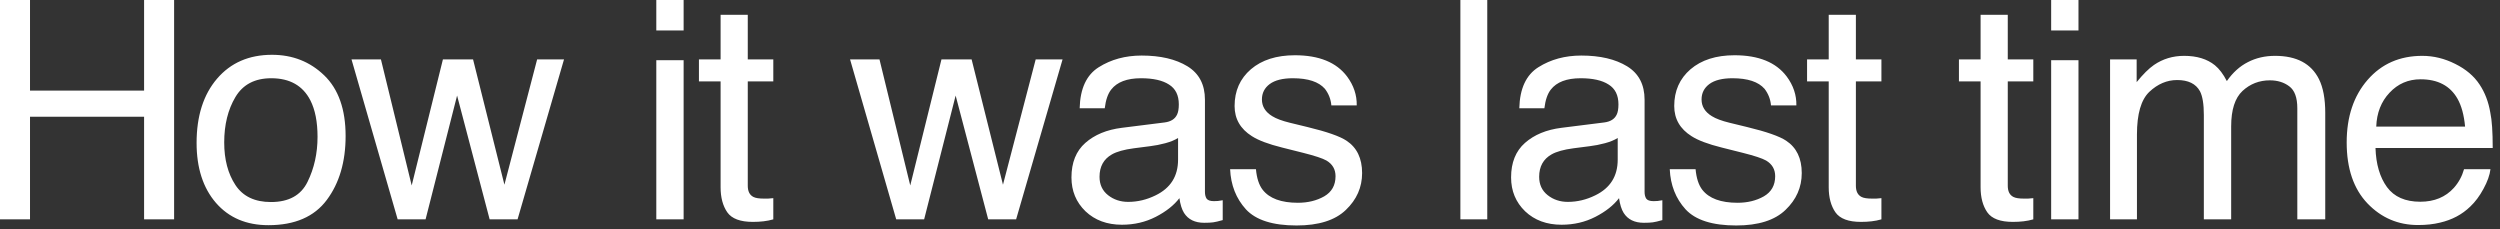 <?xml version="1.0" encoding="UTF-8"?> <svg xmlns="http://www.w3.org/2000/svg" width="327" height="30" viewBox="0 0 327 30" fill="none"><rect x="0" y="0" width="327" height="30" fill="#333333" stroke="none"/><path d="M-0 0H3.925V11.855H18.847V0H22.773V28.691H18.847V15.273H3.925V28.691H-0V0ZM35.44 26.426C37.771 26.426 39.366 25.547 40.225 23.789C41.098 22.018 41.534 20.052 41.534 17.891C41.534 15.938 41.221 14.349 40.596 13.125C39.607 11.198 37.901 10.234 35.479 10.234C33.331 10.234 31.768 11.055 30.792 12.695C29.815 14.336 29.327 16.315 29.327 18.633C29.327 20.859 29.815 22.715 30.792 24.199C31.768 25.684 33.318 26.426 35.44 26.426ZM35.577 7.168C38.272 7.168 40.551 8.066 42.413 9.863C44.275 11.66 45.206 14.303 45.206 17.793C45.206 21.165 44.386 23.952 42.745 26.152C41.104 28.353 38.559 29.453 35.108 29.453C32.231 29.453 29.945 28.483 28.253 26.543C26.56 24.59 25.714 21.973 25.714 18.691C25.714 15.176 26.606 12.376 28.389 10.293C30.173 8.21 32.569 7.168 35.577 7.168ZM49.826 7.773L53.85 24.258L57.932 7.773H61.877L65.978 24.16L70.256 7.773H73.772L67.697 28.691H64.045L59.787 12.5L55.666 28.691H52.014L45.978 7.773H49.826ZM85.844 7.871H89.418V28.691H85.844V7.871ZM85.844 0H89.418V3.984H85.844V0ZM94.254 1.934H97.808V7.773H101.148V10.645H97.808V24.297C97.808 25.026 98.056 25.514 98.55 25.762C98.824 25.905 99.28 25.977 99.918 25.977C100.087 25.977 100.269 25.977 100.464 25.977C100.66 25.963 100.888 25.944 101.148 25.918V28.691C100.744 28.809 100.321 28.893 99.879 28.945C99.449 28.997 98.98 29.023 98.472 29.023C96.832 29.023 95.718 28.607 95.132 27.773C94.546 26.927 94.254 25.833 94.254 24.492V10.645H91.421V7.773H94.254V1.934ZM115.037 7.773L119.061 24.258L123.143 7.773H127.088L131.189 24.16L135.467 7.773H138.982L132.908 28.691H129.256L124.998 12.5L120.877 28.691H117.225L111.189 7.773H115.037ZM143.818 23.125C143.818 24.141 144.189 24.941 144.931 25.527C145.673 26.113 146.552 26.406 147.568 26.406C148.805 26.406 150.002 26.12 151.161 25.547C153.114 24.596 154.091 23.04 154.091 20.879V18.047C153.661 18.32 153.108 18.548 152.431 18.73C151.754 18.913 151.09 19.043 150.439 19.121L148.31 19.395C147.034 19.564 146.077 19.831 145.439 20.195C144.358 20.807 143.818 21.784 143.818 23.125ZM152.333 16.016C153.14 15.912 153.681 15.573 153.954 15C154.111 14.688 154.189 14.238 154.189 13.652C154.189 12.454 153.759 11.588 152.9 11.055C152.053 10.508 150.836 10.234 149.247 10.234C147.411 10.234 146.109 10.729 145.341 11.719C144.911 12.266 144.631 13.079 144.501 14.16H141.22C141.285 11.582 142.118 9.792 143.72 8.789C145.334 7.773 147.203 7.266 149.325 7.266C151.786 7.266 153.785 7.734 155.321 8.672C156.845 9.609 157.607 11.068 157.607 13.047V25.098C157.607 25.462 157.678 25.755 157.821 25.977C157.978 26.198 158.297 26.309 158.779 26.309C158.935 26.309 159.111 26.302 159.306 26.289C159.501 26.263 159.709 26.23 159.931 26.191V28.789C159.384 28.945 158.967 29.043 158.681 29.082C158.394 29.121 158.004 29.141 157.509 29.141C156.298 29.141 155.419 28.711 154.872 27.852C154.586 27.396 154.384 26.751 154.267 25.918C153.551 26.855 152.522 27.669 151.181 28.359C149.84 29.049 148.362 29.395 146.747 29.395C144.807 29.395 143.219 28.809 141.982 27.637C140.758 26.452 140.146 24.974 140.146 23.203C140.146 21.263 140.751 19.759 141.962 18.691C143.173 17.624 144.762 16.966 146.728 16.719L152.333 16.016ZM164.278 22.129C164.382 23.301 164.675 24.199 165.157 24.824C166.042 25.957 167.579 26.523 169.766 26.523C171.068 26.523 172.214 26.244 173.204 25.684C174.193 25.111 174.688 24.232 174.688 23.047C174.688 22.148 174.291 21.465 173.496 20.996C172.989 20.71 171.986 20.378 170.489 20L167.696 19.297C165.912 18.854 164.597 18.359 163.75 17.812C162.24 16.862 161.485 15.547 161.485 13.867C161.485 11.888 162.194 10.287 163.614 9.062C165.046 7.839 166.967 7.227 169.375 7.227C172.526 7.227 174.799 8.151 176.192 10C177.064 11.172 177.487 12.435 177.461 13.789H174.141C174.076 12.995 173.796 12.272 173.301 11.621C172.494 10.697 171.094 10.234 169.102 10.234C167.774 10.234 166.765 10.488 166.075 10.996C165.398 11.504 165.059 12.175 165.059 13.008C165.059 13.919 165.508 14.648 166.407 15.195C166.927 15.521 167.696 15.807 168.711 16.055L171.036 16.621C173.562 17.233 175.254 17.826 176.114 18.398C177.481 19.297 178.164 20.71 178.164 22.637C178.164 24.499 177.455 26.107 176.036 27.461C174.629 28.815 172.481 29.492 169.59 29.492C166.478 29.492 164.271 28.789 162.969 27.383C161.68 25.963 160.99 24.212 160.899 22.129H164.278ZM191.018 0H194.534V28.691H191.018V0ZM201.322 23.125C201.322 24.141 201.693 24.941 202.436 25.527C203.178 26.113 204.057 26.406 205.072 26.406C206.309 26.406 207.507 26.12 208.666 25.547C210.619 24.596 211.596 23.04 211.596 20.879V18.047C211.166 18.32 210.613 18.548 209.936 18.73C209.258 18.913 208.594 19.043 207.943 19.121L205.814 19.395C204.538 19.564 203.581 19.831 202.943 20.195C201.863 20.807 201.322 21.784 201.322 23.125ZM209.838 16.016C210.645 15.912 211.186 15.573 211.459 15C211.615 14.688 211.693 14.238 211.693 13.652C211.693 12.454 211.264 11.588 210.404 11.055C209.558 10.508 208.34 10.234 206.752 10.234C204.916 10.234 203.614 10.729 202.846 11.719C202.416 12.266 202.136 13.079 202.006 14.16H198.725C198.79 11.582 199.623 9.792 201.225 8.789C202.839 7.773 204.708 7.266 206.83 7.266C209.291 7.266 211.29 7.734 212.826 8.672C214.35 9.609 215.111 11.068 215.111 13.047V25.098C215.111 25.462 215.183 25.755 215.326 25.977C215.482 26.198 215.801 26.309 216.283 26.309C216.439 26.309 216.615 26.302 216.811 26.289C217.006 26.263 217.214 26.23 217.436 26.191V28.789C216.889 28.945 216.472 29.043 216.186 29.082C215.899 29.121 215.508 29.141 215.014 29.141C213.803 29.141 212.924 28.711 212.377 27.852C212.09 27.396 211.889 26.751 211.771 25.918C211.055 26.855 210.027 27.669 208.686 28.359C207.344 29.049 205.867 29.395 204.252 29.395C202.312 29.395 200.723 28.809 199.486 27.637C198.262 26.452 197.65 24.974 197.65 23.203C197.65 21.263 198.256 19.759 199.467 18.691C200.678 17.624 202.266 16.966 204.232 16.719L209.838 16.016ZM221.782 22.129C221.887 23.301 222.18 24.199 222.661 24.824C223.547 25.957 225.083 26.523 227.271 26.523C228.573 26.523 229.719 26.244 230.708 25.684C231.698 25.111 232.193 24.232 232.193 23.047C232.193 22.148 231.795 21.465 231.001 20.996C230.493 20.71 229.491 20.378 227.993 20L225.2 19.297C223.417 18.854 222.101 18.359 221.255 17.812C219.745 16.862 218.989 15.547 218.989 13.867C218.989 11.888 219.699 10.287 221.118 9.062C222.551 7.839 224.471 7.227 226.88 7.227C230.031 7.227 232.303 8.151 233.696 10C234.569 11.172 234.992 12.435 234.966 13.789H231.646C231.581 12.995 231.301 12.272 230.806 11.621C229.999 10.697 228.599 10.234 226.607 10.234C225.279 10.234 224.269 10.488 223.579 10.996C222.902 11.504 222.564 12.175 222.564 13.008C222.564 13.919 223.013 14.648 223.911 15.195C224.432 15.521 225.2 15.807 226.216 16.055L228.54 16.621C231.066 17.233 232.759 17.826 233.618 18.398C234.986 19.297 235.669 20.71 235.669 22.637C235.669 24.499 234.959 26.107 233.54 27.461C232.134 28.815 229.986 29.492 227.095 29.492C223.983 29.492 221.776 28.789 220.474 27.383C219.185 25.963 218.495 24.212 218.404 22.129H221.782ZM239.196 1.934H242.75V7.773H246.09V10.645H242.75V24.297C242.75 25.026 242.998 25.514 243.493 25.762C243.766 25.905 244.222 25.977 244.86 25.977C245.029 25.977 245.211 25.977 245.407 25.977C245.602 25.963 245.83 25.944 246.09 25.918V28.691C245.687 28.809 245.263 28.893 244.821 28.945C244.391 28.997 243.922 29.023 243.414 29.023C241.774 29.023 240.661 28.607 240.075 27.773C239.489 26.927 239.196 25.833 239.196 24.492V10.645H236.364V7.773H239.196V1.934ZM259.061 1.934H262.616V7.773H265.956V10.645H262.616V24.297C262.616 25.026 262.863 25.514 263.358 25.762C263.632 25.905 264.087 25.977 264.725 25.977C264.895 25.977 265.077 25.977 265.272 25.977C265.468 25.963 265.695 25.944 265.956 25.918V28.691C265.552 28.809 265.129 28.893 264.686 28.945C264.257 28.997 263.788 29.023 263.28 29.023C261.639 29.023 260.526 28.607 259.94 27.773C259.354 26.927 259.061 25.833 259.061 24.492V10.645H256.229V7.773H259.061V1.934ZM268.291 7.871H271.865V28.691H268.291V7.871ZM268.291 0H271.865V3.984H268.291V0ZM275.997 7.773H279.474V10.742C280.307 9.714 281.062 8.965 281.739 8.496C282.898 7.702 284.213 7.305 285.685 7.305C287.351 7.305 288.693 7.715 289.708 8.535C290.281 9.004 290.802 9.694 291.271 10.605C292.052 9.486 292.97 8.659 294.025 8.125C295.079 7.578 296.264 7.305 297.579 7.305C300.392 7.305 302.306 8.32 303.321 10.352C303.868 11.445 304.142 12.917 304.142 14.766V28.691H300.489V14.16C300.489 12.767 300.138 11.81 299.435 11.289C298.745 10.768 297.898 10.508 296.896 10.508C295.515 10.508 294.324 10.97 293.321 11.895C292.332 12.819 291.837 14.362 291.837 16.523V28.691H288.263V15.039C288.263 13.62 288.094 12.585 287.755 11.934C287.221 10.957 286.225 10.469 284.767 10.469C283.439 10.469 282.228 10.983 281.134 12.012C280.053 13.04 279.513 14.902 279.513 17.598V28.691H275.997V7.773ZM316.829 7.305C318.313 7.305 319.752 7.656 321.145 8.359C322.538 9.049 323.599 9.948 324.329 11.055C325.032 12.109 325.5 13.34 325.735 14.746C325.943 15.71 326.047 17.246 326.047 19.355H310.715C310.78 21.478 311.282 23.184 312.219 24.473C313.157 25.749 314.608 26.387 316.575 26.387C318.411 26.387 319.875 25.781 320.969 24.57C321.594 23.867 322.037 23.053 322.297 22.129H325.754C325.663 22.897 325.357 23.756 324.836 24.707C324.329 25.645 323.756 26.413 323.118 27.012C322.05 28.053 320.728 28.756 319.153 29.121C318.306 29.329 317.349 29.434 316.282 29.434C313.677 29.434 311.47 28.49 309.661 26.602C307.851 24.701 306.946 22.044 306.946 18.633C306.946 15.273 307.857 12.546 309.68 10.449C311.503 8.353 313.886 7.305 316.829 7.305ZM322.434 16.562C322.291 15.039 321.959 13.822 321.438 12.91C320.474 11.217 318.866 10.371 316.614 10.371C314.999 10.371 313.645 10.957 312.551 12.129C311.457 13.288 310.878 14.766 310.813 16.562H322.434Z" fill="white"></path></svg> 